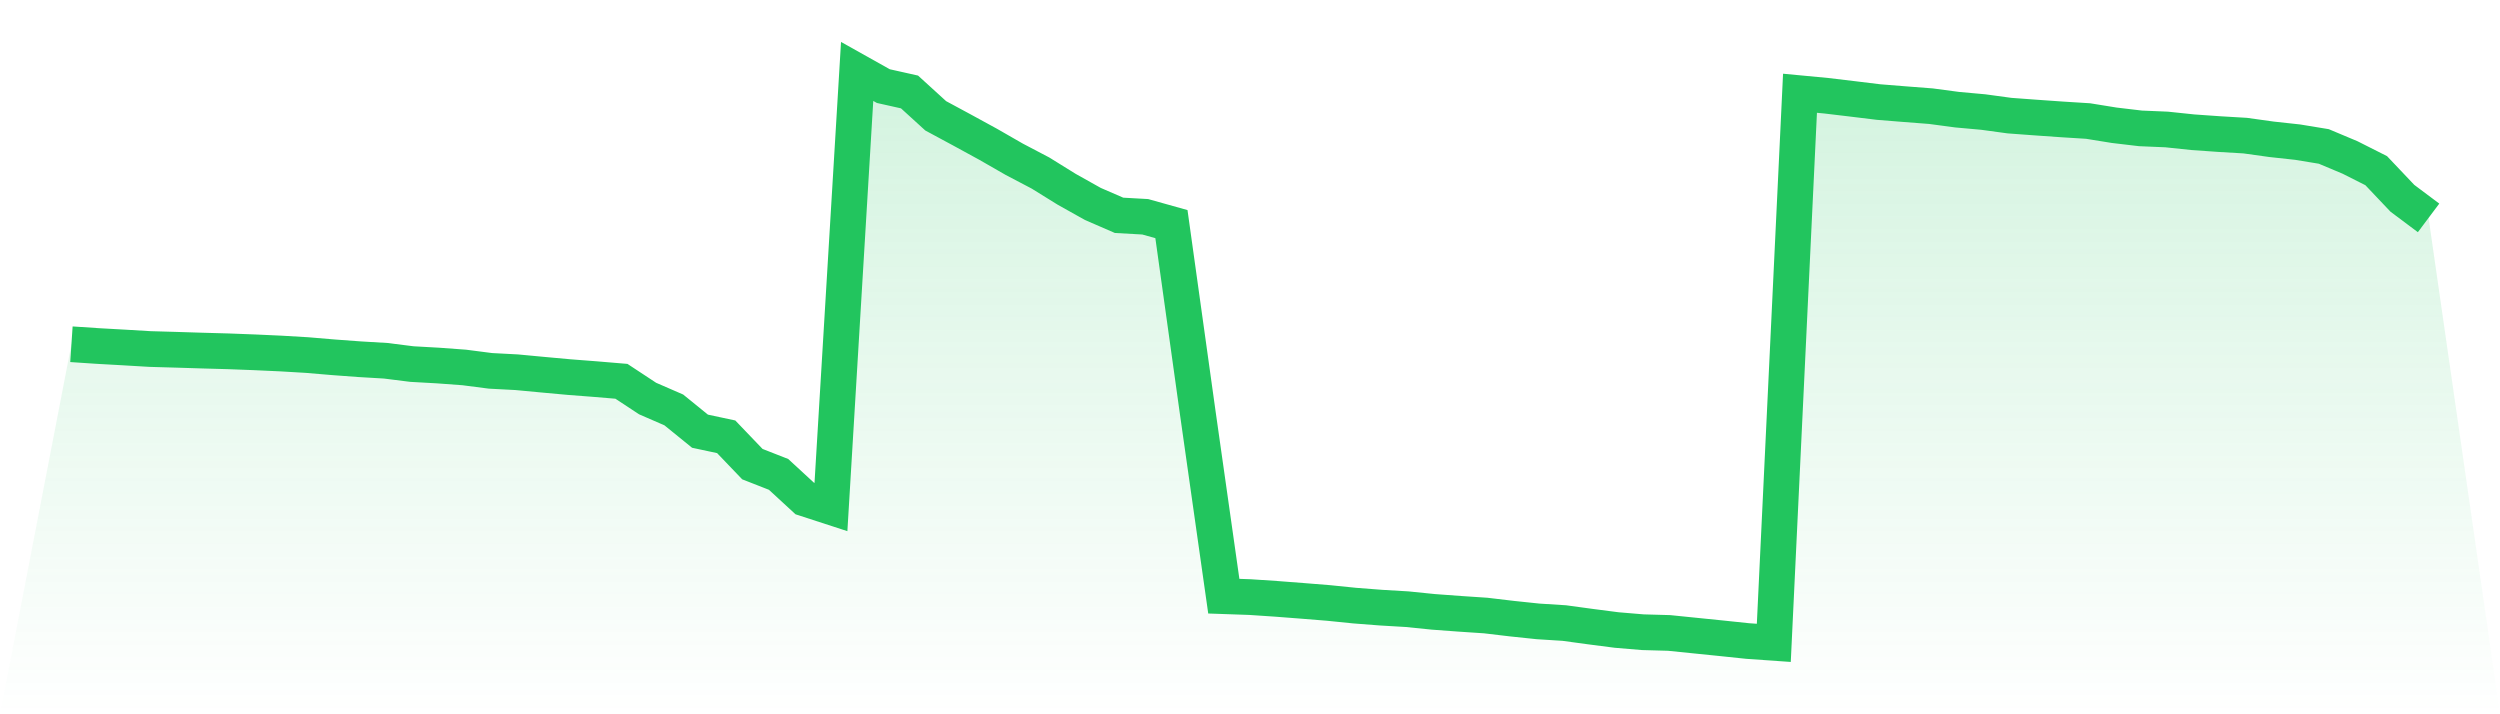 <svg viewBox="0 0 140 40" xmlns="http://www.w3.org/2000/svg">
<defs>
<linearGradient id="gradient" x1="0" x2="0" y1="0" y2="1">
<stop offset="0%" stop-color="#22c55e" stop-opacity="0.2"/>
<stop offset="100%" stop-color="#22c55e" stop-opacity="0"/>
</linearGradient>
</defs>
<path d="M4,19.278 L4,19.278 L5.467,19.376 L6.933,19.458 L8.4,19.545 L9.867,19.587 L11.333,19.633 L12.8,19.674 L14.267,19.73 L15.733,19.797 L17.2,19.884 L18.667,20.008 L20.133,20.116 L21.6,20.203 L23.067,20.388 L24.533,20.47 L26,20.578 L27.467,20.768 L28.933,20.845 L30.4,20.983 L31.867,21.117 L33.333,21.23 L34.8,21.353 L36.267,22.319 L37.733,22.956 L39.2,24.147 L40.667,24.46 L42.133,25.991 L43.6,26.566 L45.067,27.917 L46.533,28.394 L48,4 L49.467,4.822 L50.933,5.15 L52.4,6.486 L53.867,7.277 L55.333,8.078 L56.8,8.92 L58.267,9.69 L59.733,10.599 L61.2,11.421 L62.667,12.058 L64.133,12.14 L65.6,12.551 L67.067,23.063 L68.533,33.386 L70,33.437 L71.467,33.535 L72.933,33.648 L74.4,33.766 L75.867,33.915 L77.333,34.028 L78.8,34.115 L80.267,34.264 L81.733,34.372 L83.2,34.47 L84.667,34.644 L86.133,34.798 L87.6,34.891 L89.067,35.091 L90.533,35.281 L92,35.404 L93.467,35.445 L94.933,35.594 L96.4,35.743 L97.867,35.897 L99.333,36 L100.8,5.222 L102.267,5.361 L103.733,5.536 L105.2,5.715 L106.667,5.833 L108.133,5.946 L109.6,6.142 L111.067,6.275 L112.533,6.475 L114,6.583 L115.467,6.686 L116.933,6.778 L118.4,7.015 L119.867,7.189 L121.333,7.251 L122.8,7.405 L124.267,7.508 L125.733,7.595 L127.2,7.8 L128.667,7.96 L130.133,8.201 L131.6,8.817 L133.067,9.557 L134.533,11.103 L136,12.202 L140,40 L0,40 z" fill="url(#gradient)"/>
<path d="M4,19.278 L4,19.278 L5.467,19.376 L6.933,19.458 L8.4,19.545 L9.867,19.587 L11.333,19.633 L12.8,19.674 L14.267,19.73 L15.733,19.797 L17.2,19.884 L18.667,20.008 L20.133,20.116 L21.6,20.203 L23.067,20.388 L24.533,20.47 L26,20.578 L27.467,20.768 L28.933,20.845 L30.4,20.983 L31.867,21.117 L33.333,21.23 L34.8,21.353 L36.267,22.319 L37.733,22.956 L39.2,24.147 L40.667,24.46 L42.133,25.991 L43.6,26.566 L45.067,27.917 L46.533,28.394 L48,4 L49.467,4.822 L50.933,5.15 L52.4,6.486 L53.867,7.277 L55.333,8.078 L56.8,8.92 L58.267,9.69 L59.733,10.599 L61.2,11.421 L62.667,12.058 L64.133,12.14 L65.6,12.551 L67.067,23.063 L68.533,33.386 L70,33.437 L71.467,33.535 L72.933,33.648 L74.4,33.766 L75.867,33.915 L77.333,34.028 L78.8,34.115 L80.267,34.264 L81.733,34.372 L83.2,34.47 L84.667,34.644 L86.133,34.798 L87.6,34.891 L89.067,35.091 L90.533,35.281 L92,35.404 L93.467,35.445 L94.933,35.594 L96.4,35.743 L97.867,35.897 L99.333,36 L100.8,5.222 L102.267,5.361 L103.733,5.536 L105.2,5.715 L106.667,5.833 L108.133,5.946 L109.6,6.142 L111.067,6.275 L112.533,6.475 L114,6.583 L115.467,6.686 L116.933,6.778 L118.4,7.015 L119.867,7.189 L121.333,7.251 L122.8,7.405 L124.267,7.508 L125.733,7.595 L127.2,7.8 L128.667,7.96 L130.133,8.201 L131.6,8.817 L133.067,9.557 L134.533,11.103 L136,12.202" fill="none" stroke="#22c55e" stroke-width="2"/>
</svg>